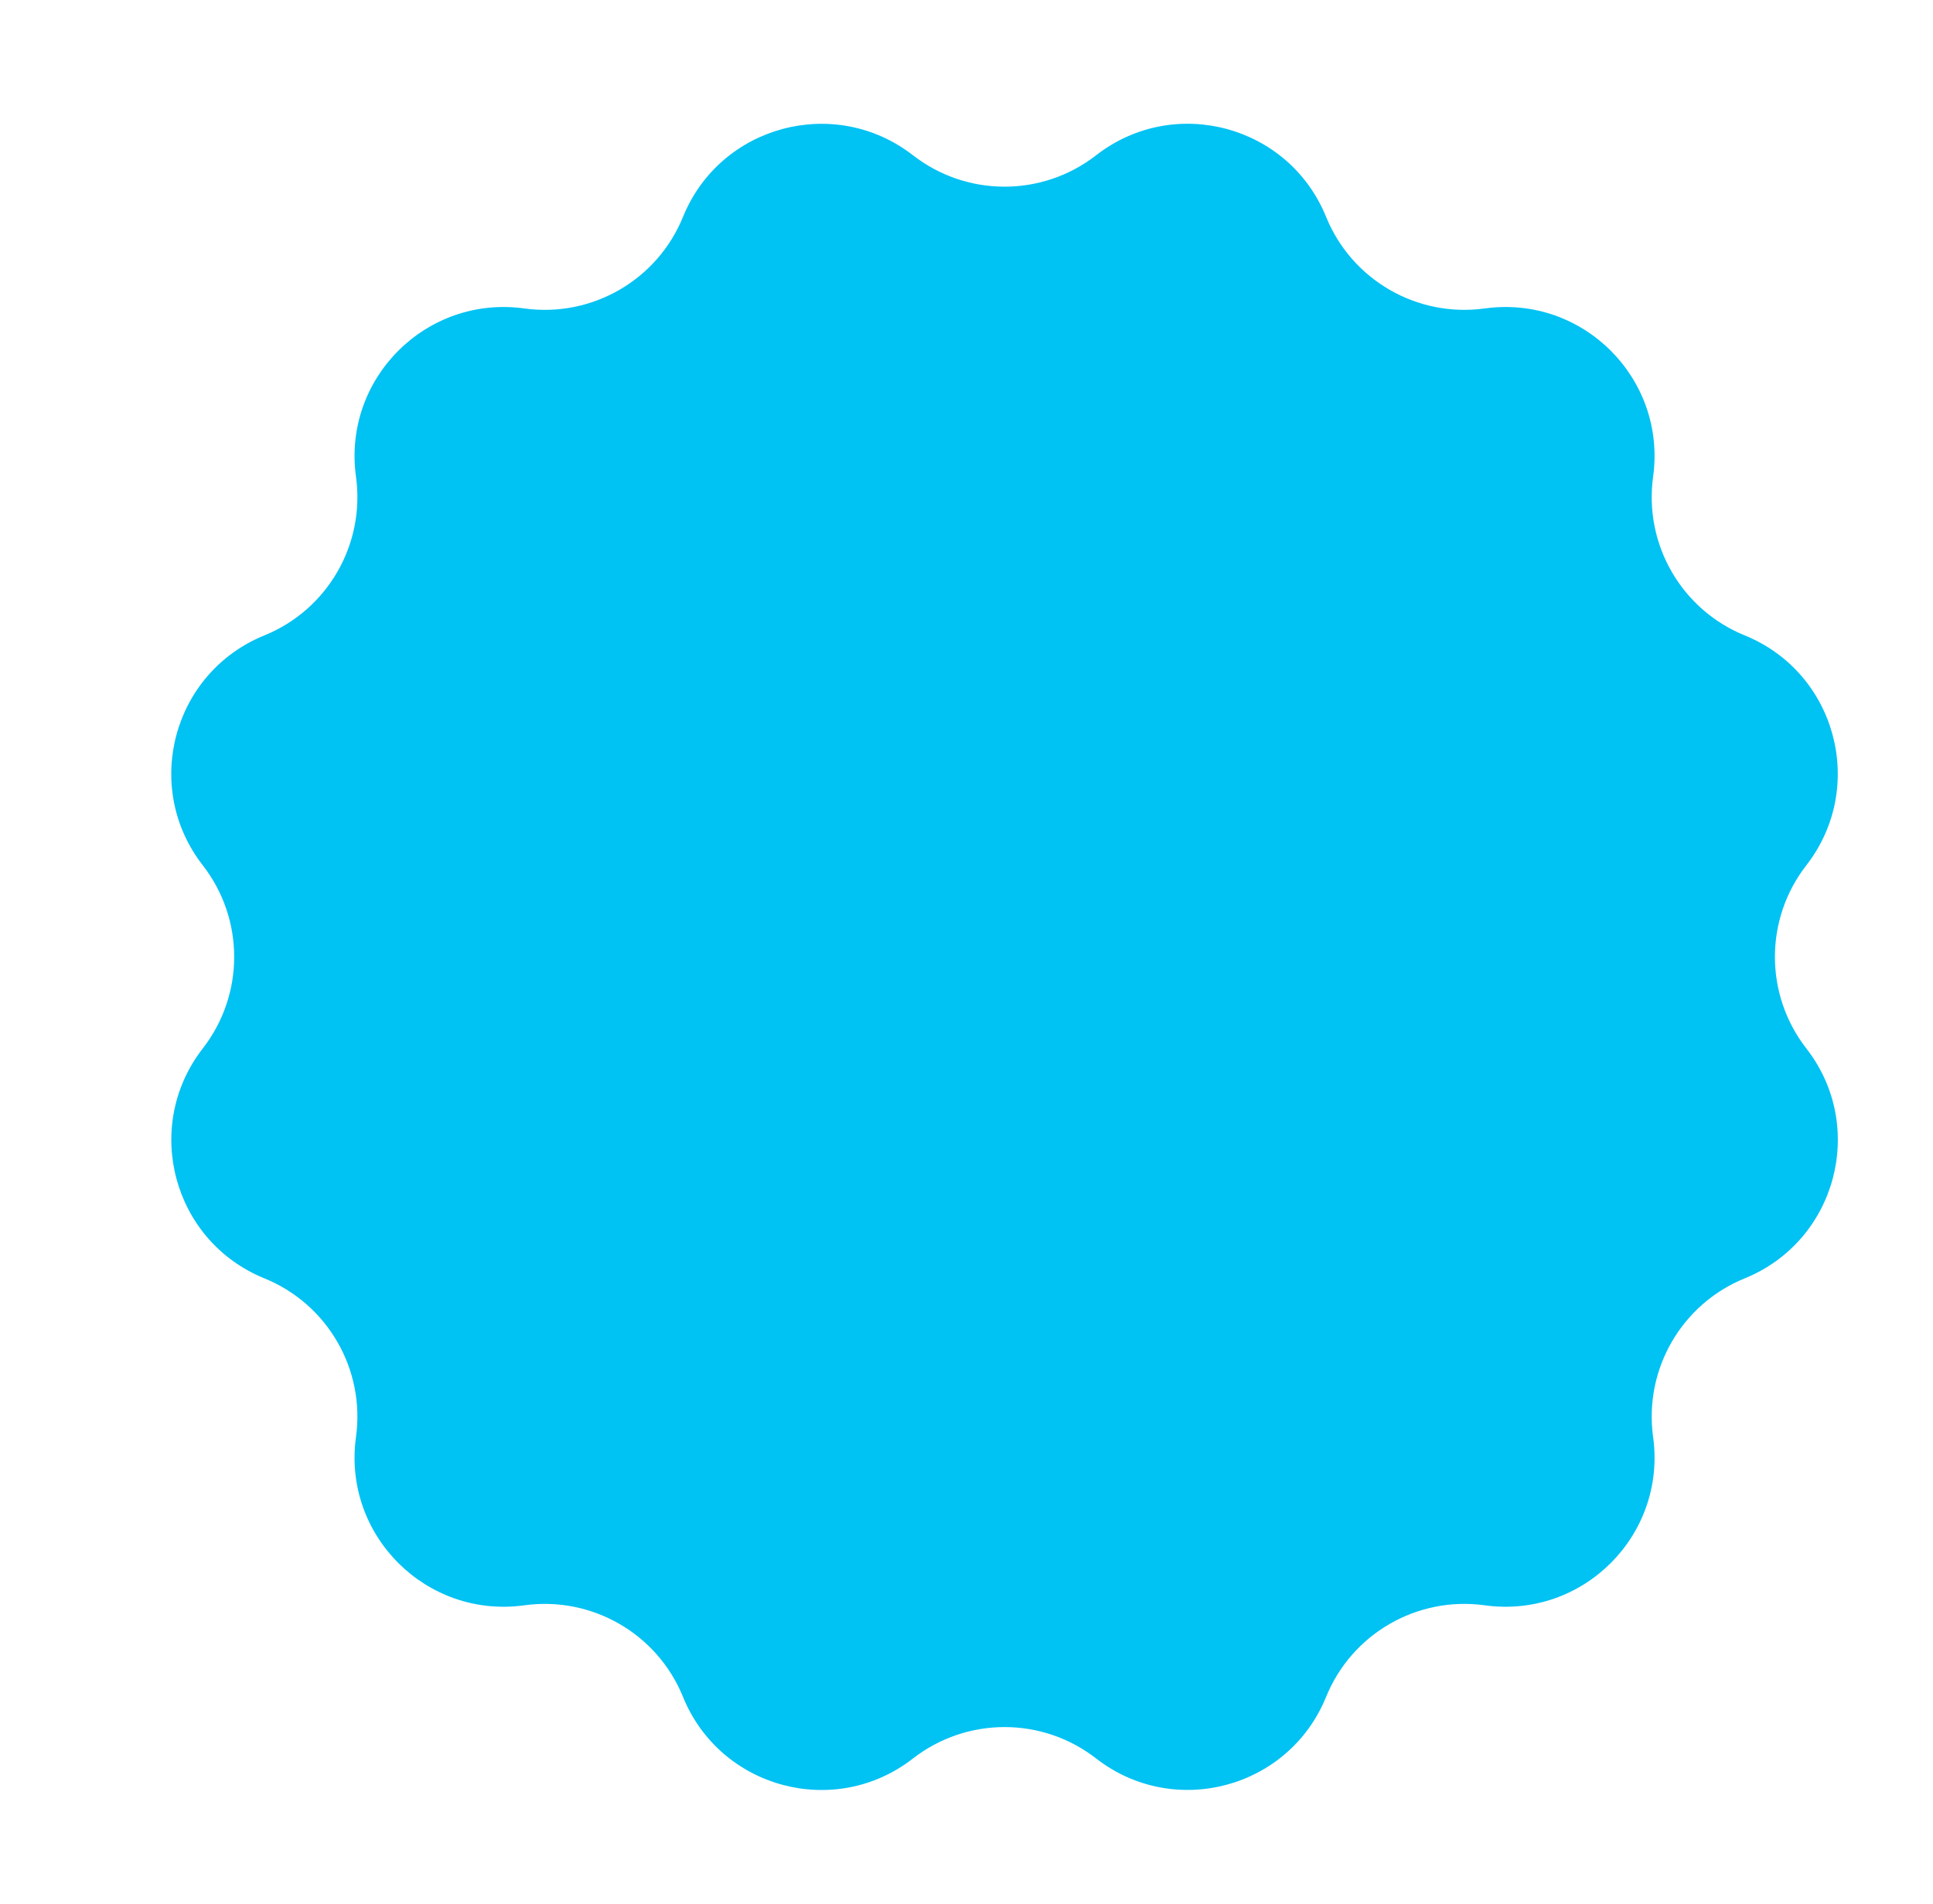 <?xml version="1.0" encoding="UTF-8"?>
<svg id="Layer_1" data-name="Layer 1" xmlns="http://www.w3.org/2000/svg" xmlns:xlink="http://www.w3.org/1999/xlink" viewBox="0 0 225.56 222.22">
  <defs>
    <style>
      .cls-1 {
        clip-path: url(#clippath);
      }

      .cls-2 {
        fill: none;
      }

      .cls-2, .cls-3 {
        stroke-width: 0px;
      }

      .cls-3 {
        fill: #00c2f3;
      }
    </style>
    <clipPath id="clippath">
      <rect class="cls-2" x="20" y="14.44" width="194.45" height="194.45"/>
    </clipPath>
  </defs>
  <g class="cls-1">
    <path class="cls-3" d="M127.91,18.12h0c9.11-7.09,22.48-3.51,26.83,7.19,3,7.38,10.63,11.78,18.52,10.69h0c11.44-1.58,21.22,8.2,19.64,19.64-1.09,7.89,3.31,15.52,10.69,18.52,10.69,4.35,14.27,17.71,7.19,26.83-4.89,6.29-4.89,15.09,0,21.38h0c7.09,9.11,3.51,22.48-7.19,26.83-7.38,3-11.78,10.63-10.69,18.52,1.58,11.44-8.2,21.22-19.64,19.64h0c-7.89-1.09-15.52,3.31-18.52,10.69-4.35,10.69-17.71,14.27-26.83,7.19h0c-6.29-4.89-15.09-4.89-21.38,0h0c-9.11,7.09-22.48,3.51-26.83-7.19-3-7.38-10.63-11.78-18.52-10.69-11.44,1.58-21.22-8.2-19.64-19.64,1.09-7.89-3.31-15.52-10.69-18.52-10.69-4.35-14.27-17.71-7.19-26.83h0c4.89-6.29,4.89-15.09,0-21.38-7.09-9.11-3.51-22.48,7.19-26.83,7.38-3,11.78-10.63,10.69-18.52-1.58-11.44,8.2-21.22,19.64-19.64h0c7.89,1.09,15.52-3.31,18.52-10.69,4.35-10.69,17.71-14.27,26.83-7.19,6.29,4.89,15.09,4.89,21.38,0"/>
  </g>
</svg>